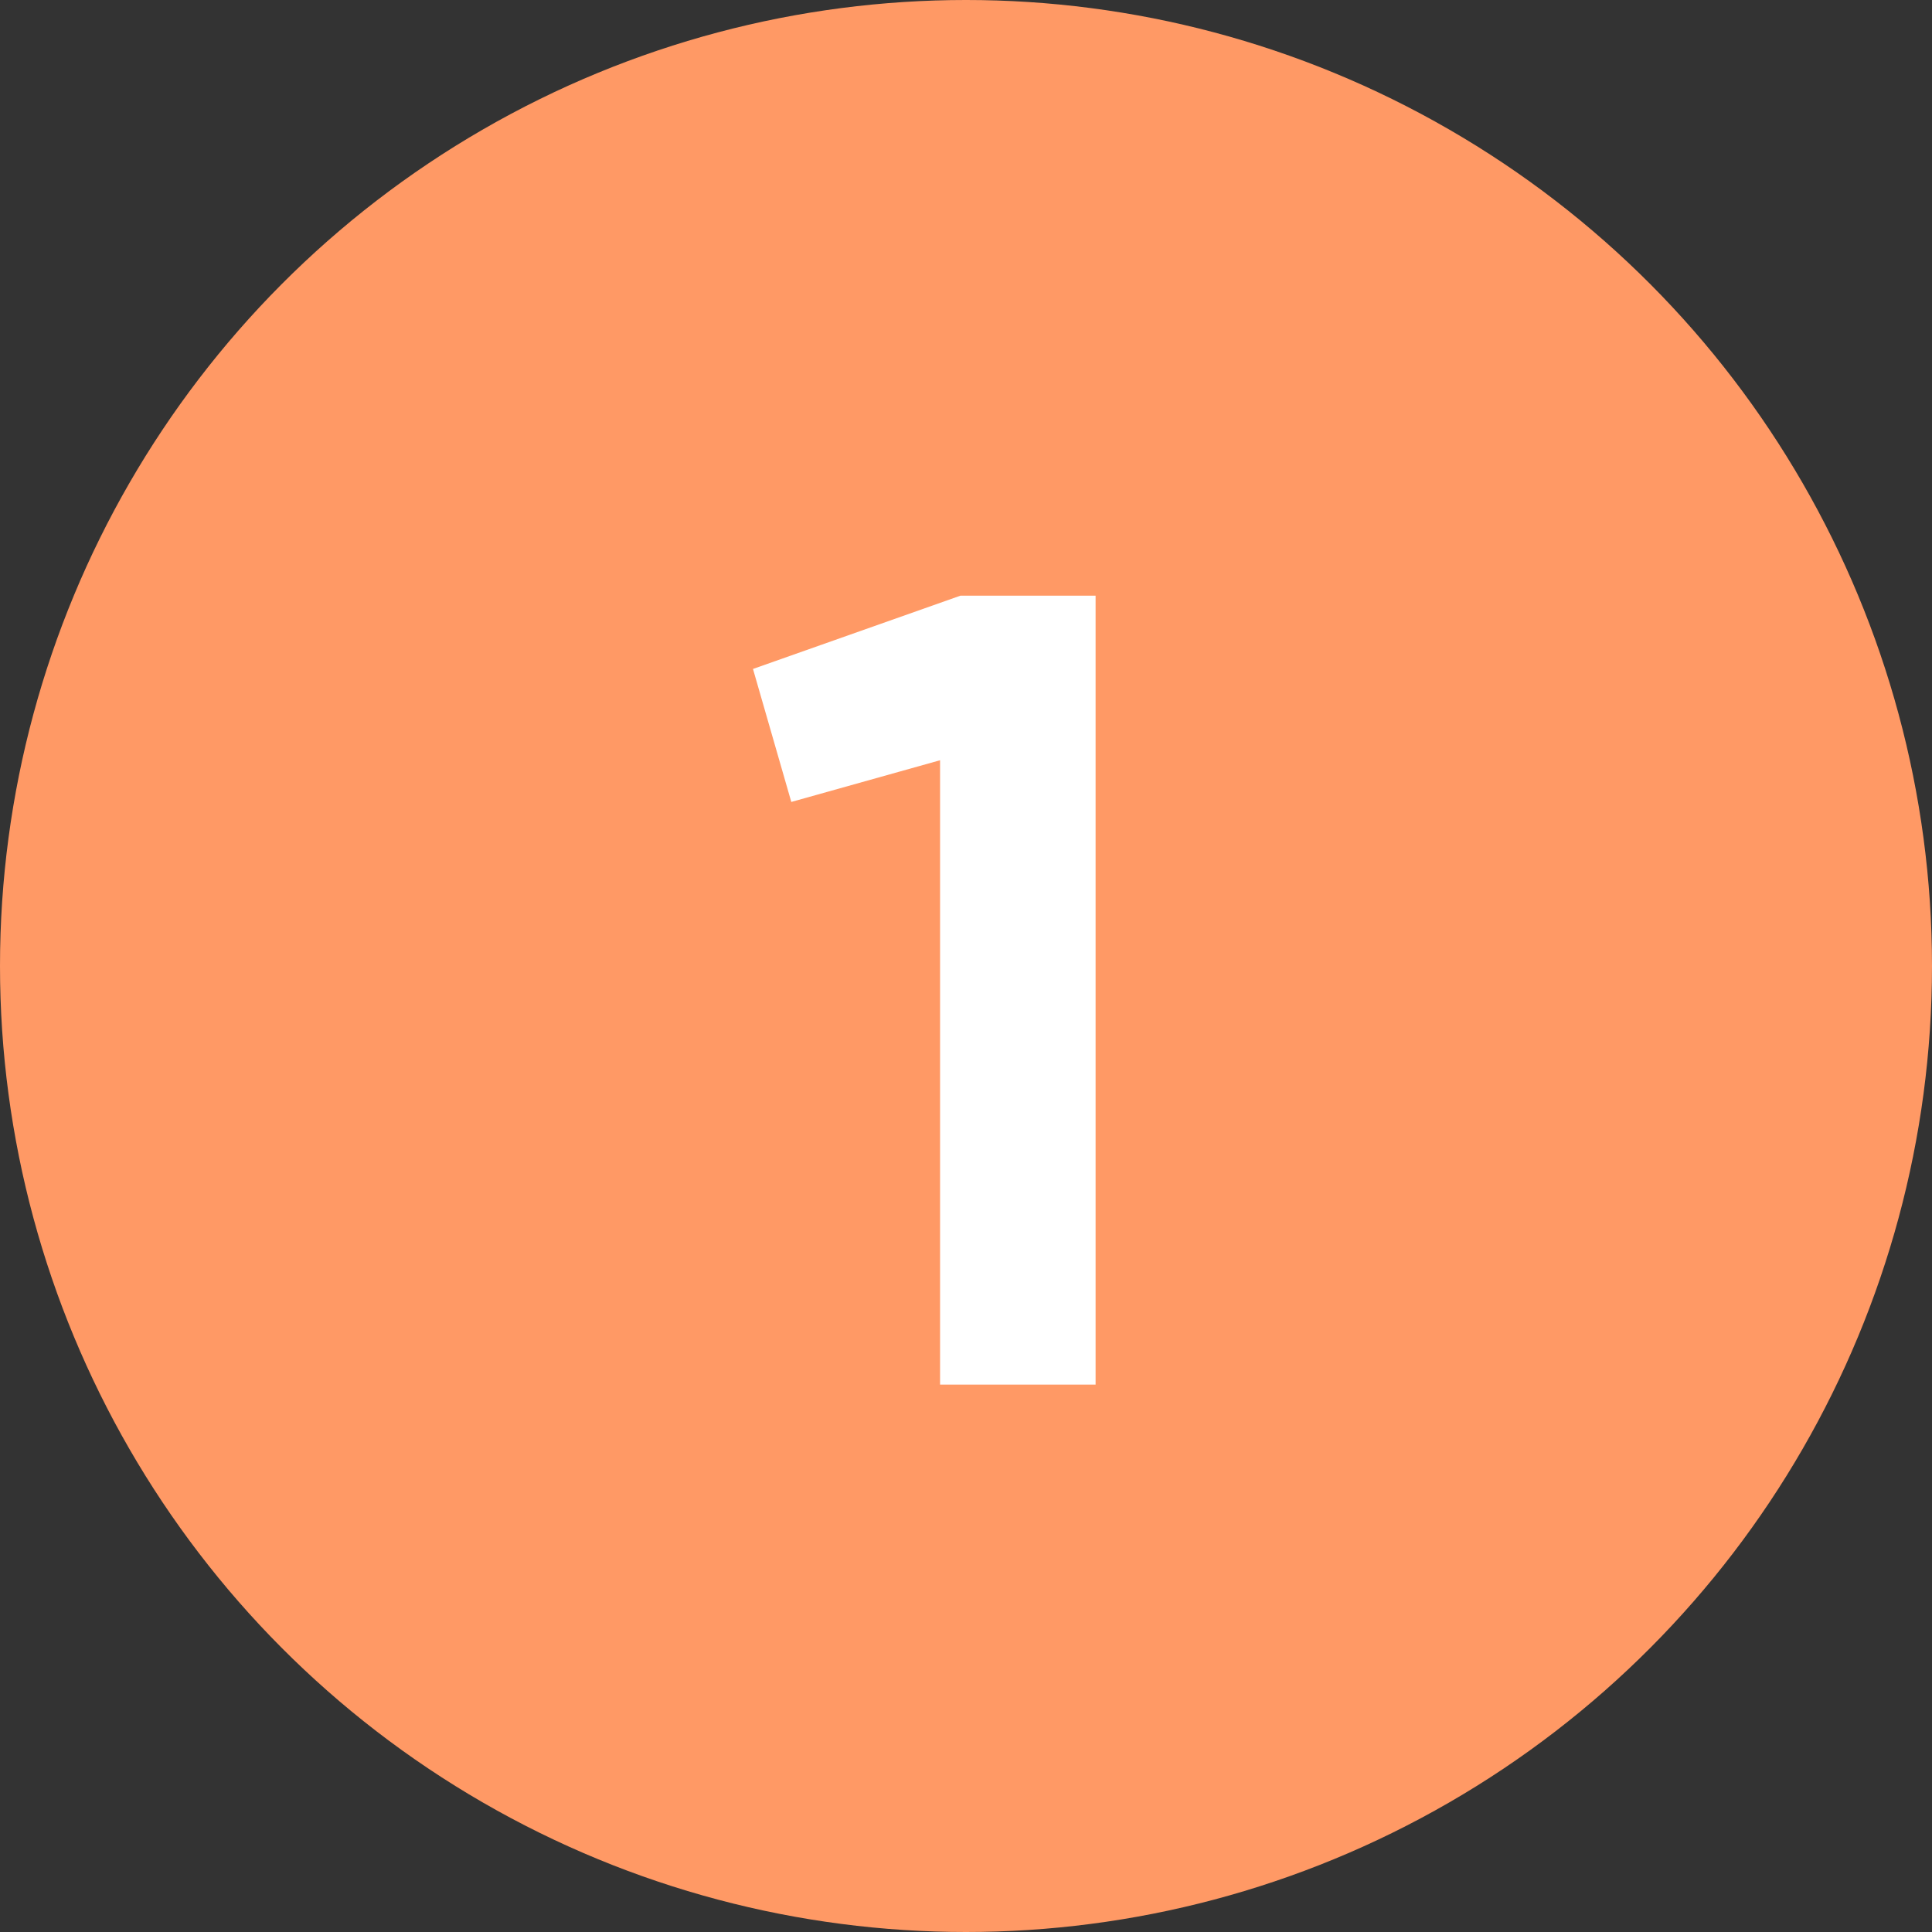<?xml version="1.0" encoding="UTF-8"?> <svg xmlns="http://www.w3.org/2000/svg" width="240" height="240" viewBox="0 0 240 240" fill="none"><rect x="0" y="0" width="240" height="240" fill="#333333" stroke="none"/> <circle cx="120" cy="120" r="120" fill="#FF9965"></circle> <path d="M93.539 83.1L119.299 74H136.099V172H116.779V94.44L98.299 99.62L93.539 83.1Z" fill="white"></path> </svg> 